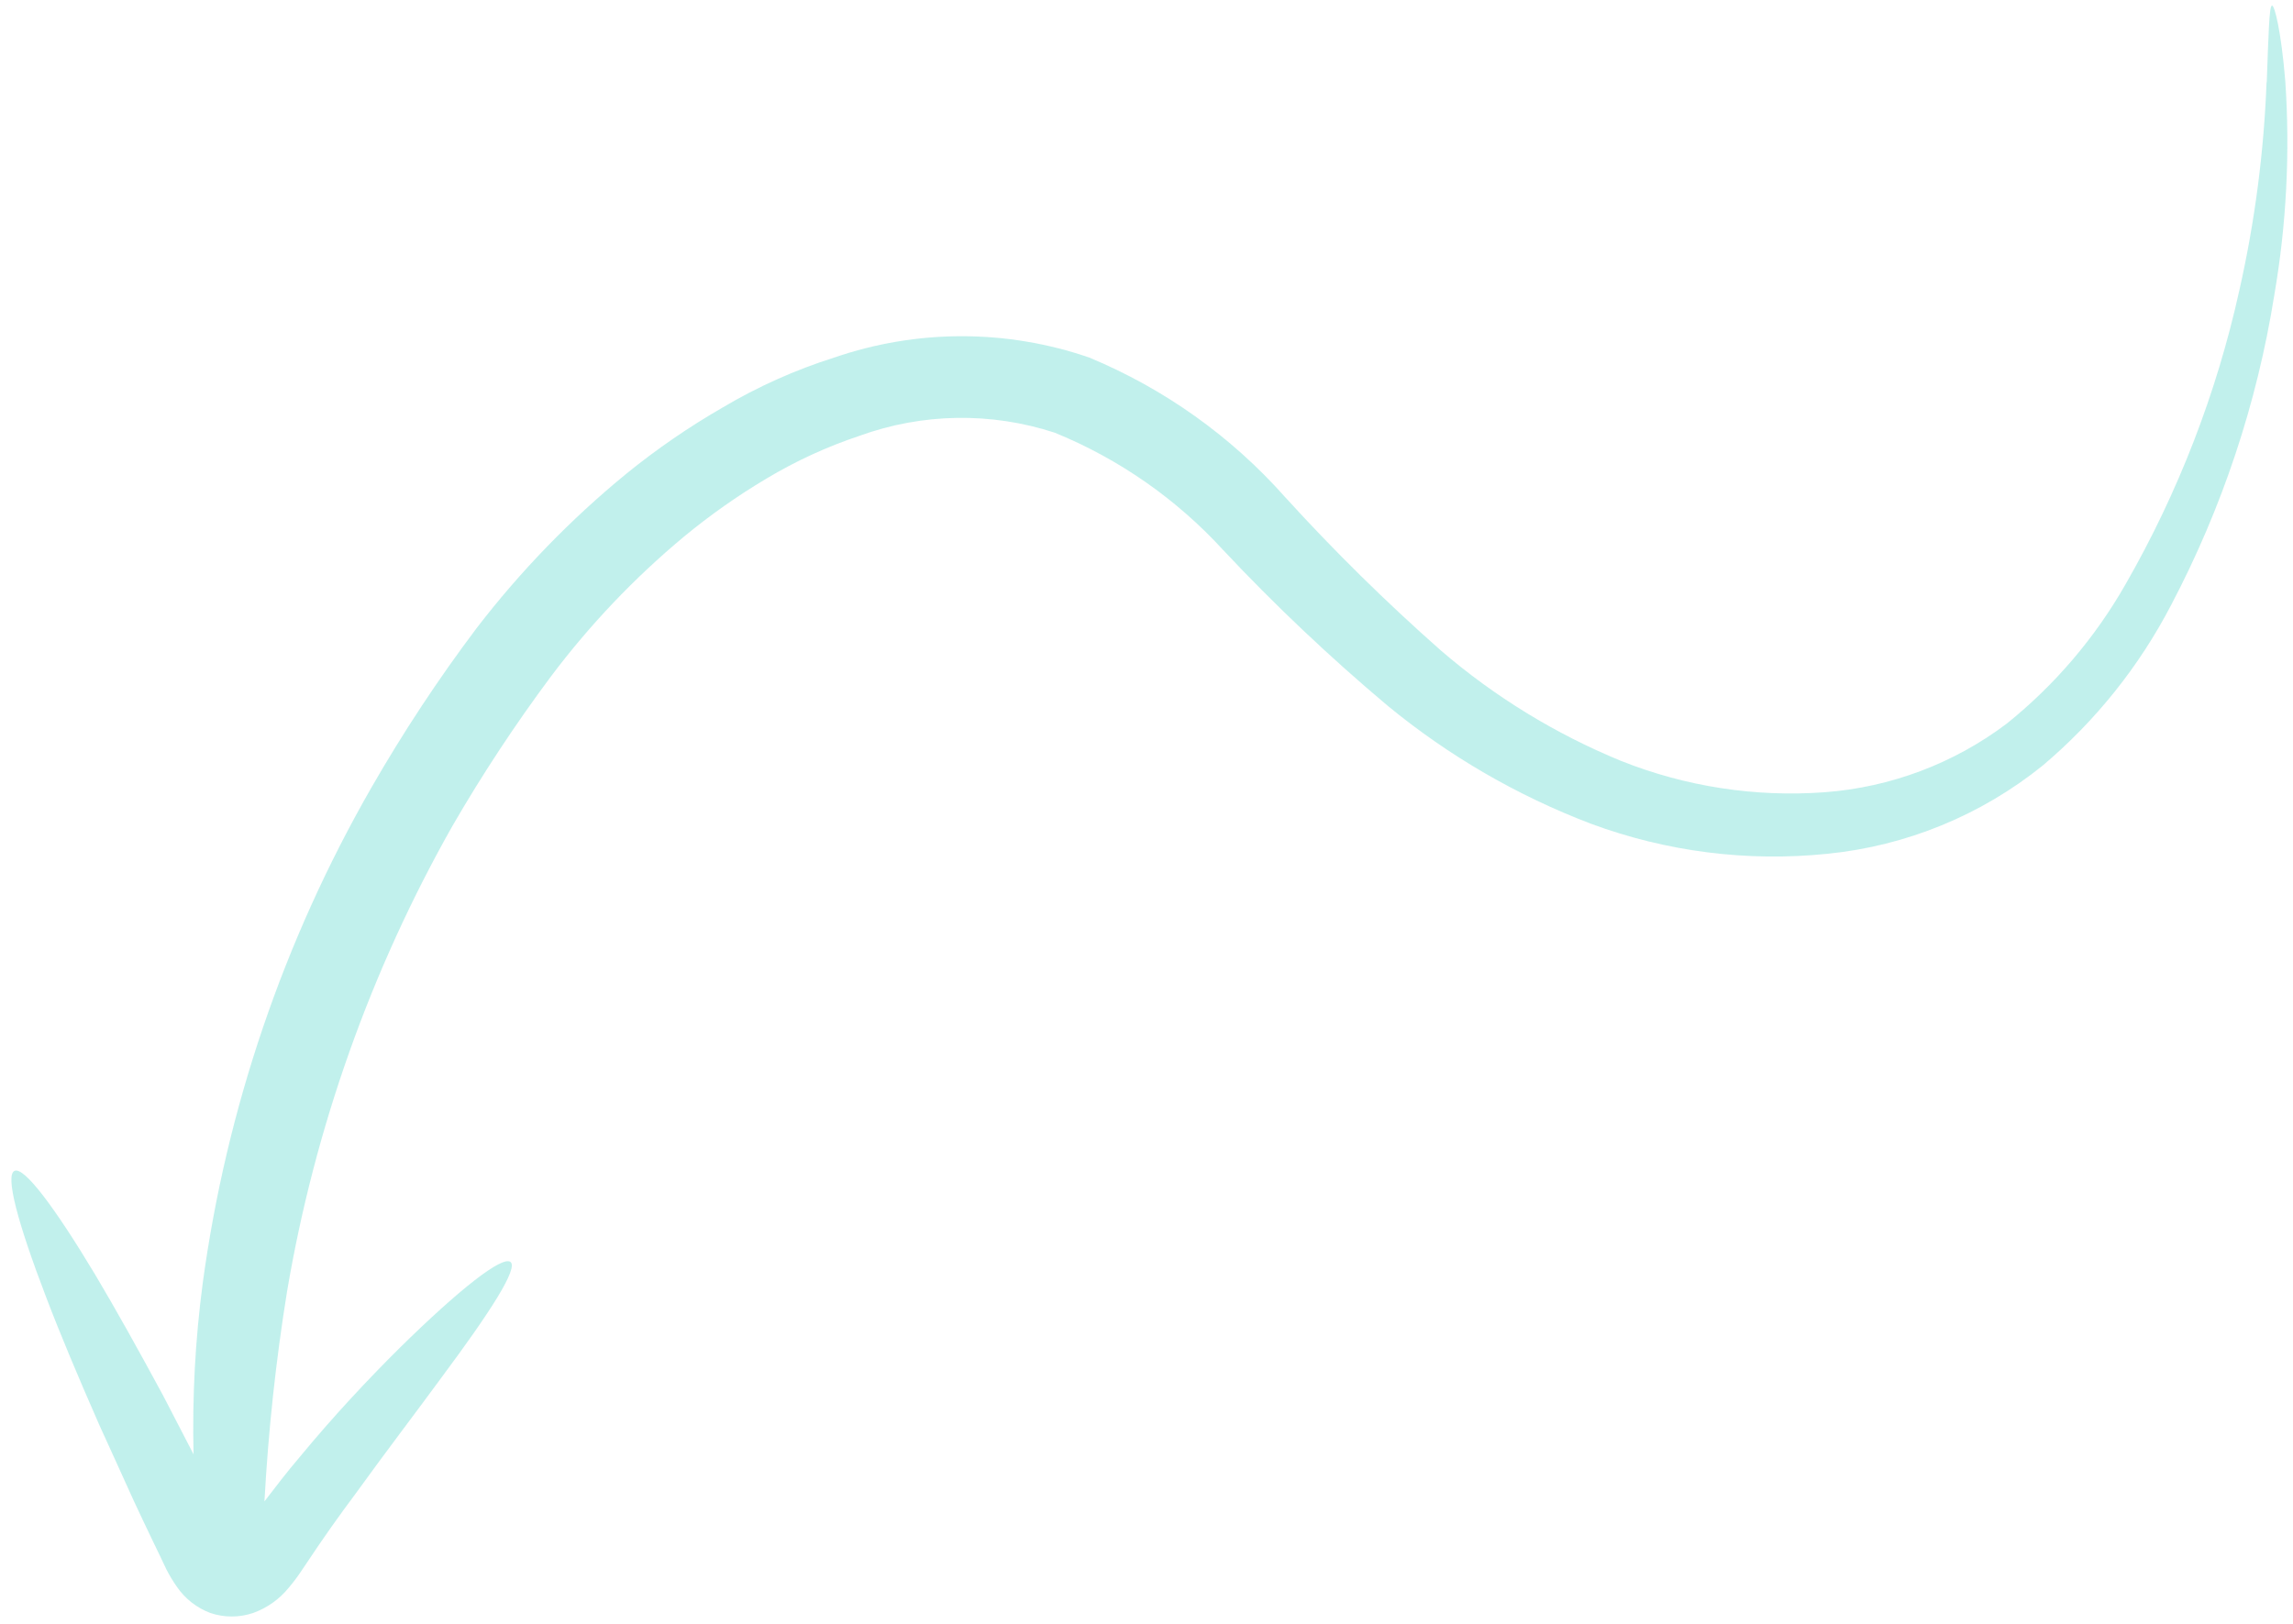 <?xml version="1.0" encoding="UTF-8"?> <svg xmlns="http://www.w3.org/2000/svg" width="120" height="85" viewBox="0 0 120 85" fill="none"><path d="M118.617 4.278C118.48 7.95 118.003 11.603 117.194 15.188C116.004 20.575 114.004 25.753 111.26 30.543C109.66 33.365 107.537 35.857 105.005 37.889C102.241 39.969 98.937 41.213 95.487 41.47C91.86 41.737 88.221 41.177 84.845 39.833C81.408 38.424 78.222 36.472 75.407 34.051C72.537 31.518 69.807 28.829 67.232 25.997C64.418 22.831 60.921 20.342 57.004 18.716C52.686 17.227 47.99 17.227 43.666 18.714C41.617 19.361 39.65 20.242 37.803 21.34C36.038 22.358 34.358 23.513 32.778 24.797C29.862 27.185 27.231 29.901 24.936 32.889C22.935 35.549 21.101 38.329 19.444 41.214C14.848 49.22 11.848 58.036 10.608 67.176C10.216 70.143 10.056 73.135 10.129 76.126C9.578 75.064 9.052 74.037 8.542 73.06C7.262 70.69 6.038 68.495 4.974 66.709C2.838 63.153 1.257 61.06 0.759 61.29C0.261 61.52 0.927 64.019 2.413 67.896C3.148 69.83 4.102 72.097 5.2 74.596C5.758 75.808 6.356 77.146 6.976 78.505C7.288 79.17 7.608 79.86 7.94 80.546L8.445 81.594L8.708 82.15C8.867 82.461 9.047 82.761 9.248 83.047C9.677 83.678 10.291 84.16 11.005 84.43C11.728 84.676 12.513 84.677 13.238 84.434C13.974 84.172 14.623 83.713 15.113 83.106C15.337 82.842 15.546 82.566 15.739 82.278L16.05 81.816C16.895 80.542 17.748 79.335 18.587 78.216C20.236 75.931 21.807 73.88 23.086 72.132C25.676 68.653 27.153 66.354 26.707 66.052C26.261 65.751 24.085 67.44 20.907 70.565C19.332 72.13 17.511 74.053 15.635 76.328C15.027 77.038 14.439 77.812 13.839 78.59C14.04 74.906 14.435 71.234 15.024 67.59C16.475 59.034 19.403 50.791 23.679 43.231C25.241 40.532 26.959 37.925 28.822 35.423C30.85 32.722 33.186 30.265 35.782 28.101C37.145 26.974 38.593 25.954 40.114 25.049C41.648 24.13 43.278 23.381 44.974 22.815C48.27 21.617 51.873 21.56 55.203 22.651C58.562 24.023 61.574 26.123 64.02 28.8C66.727 31.683 69.602 34.405 72.63 36.95C75.812 39.566 79.4 41.649 83.252 43.116C87.206 44.584 91.447 45.123 95.645 44.69C99.764 44.278 103.674 42.675 106.896 40.077C109.665 37.741 111.949 34.887 113.619 31.676C116.292 26.595 118.117 21.113 119.021 15.448C119.658 11.748 119.851 7.986 119.596 4.241C119.38 1.625 119.034 0.247 118.895 0.292C118.756 0.337 118.72 1.74 118.625 4.345" fill="#85E3DB" fill-opacity="0.5"></path></svg> 